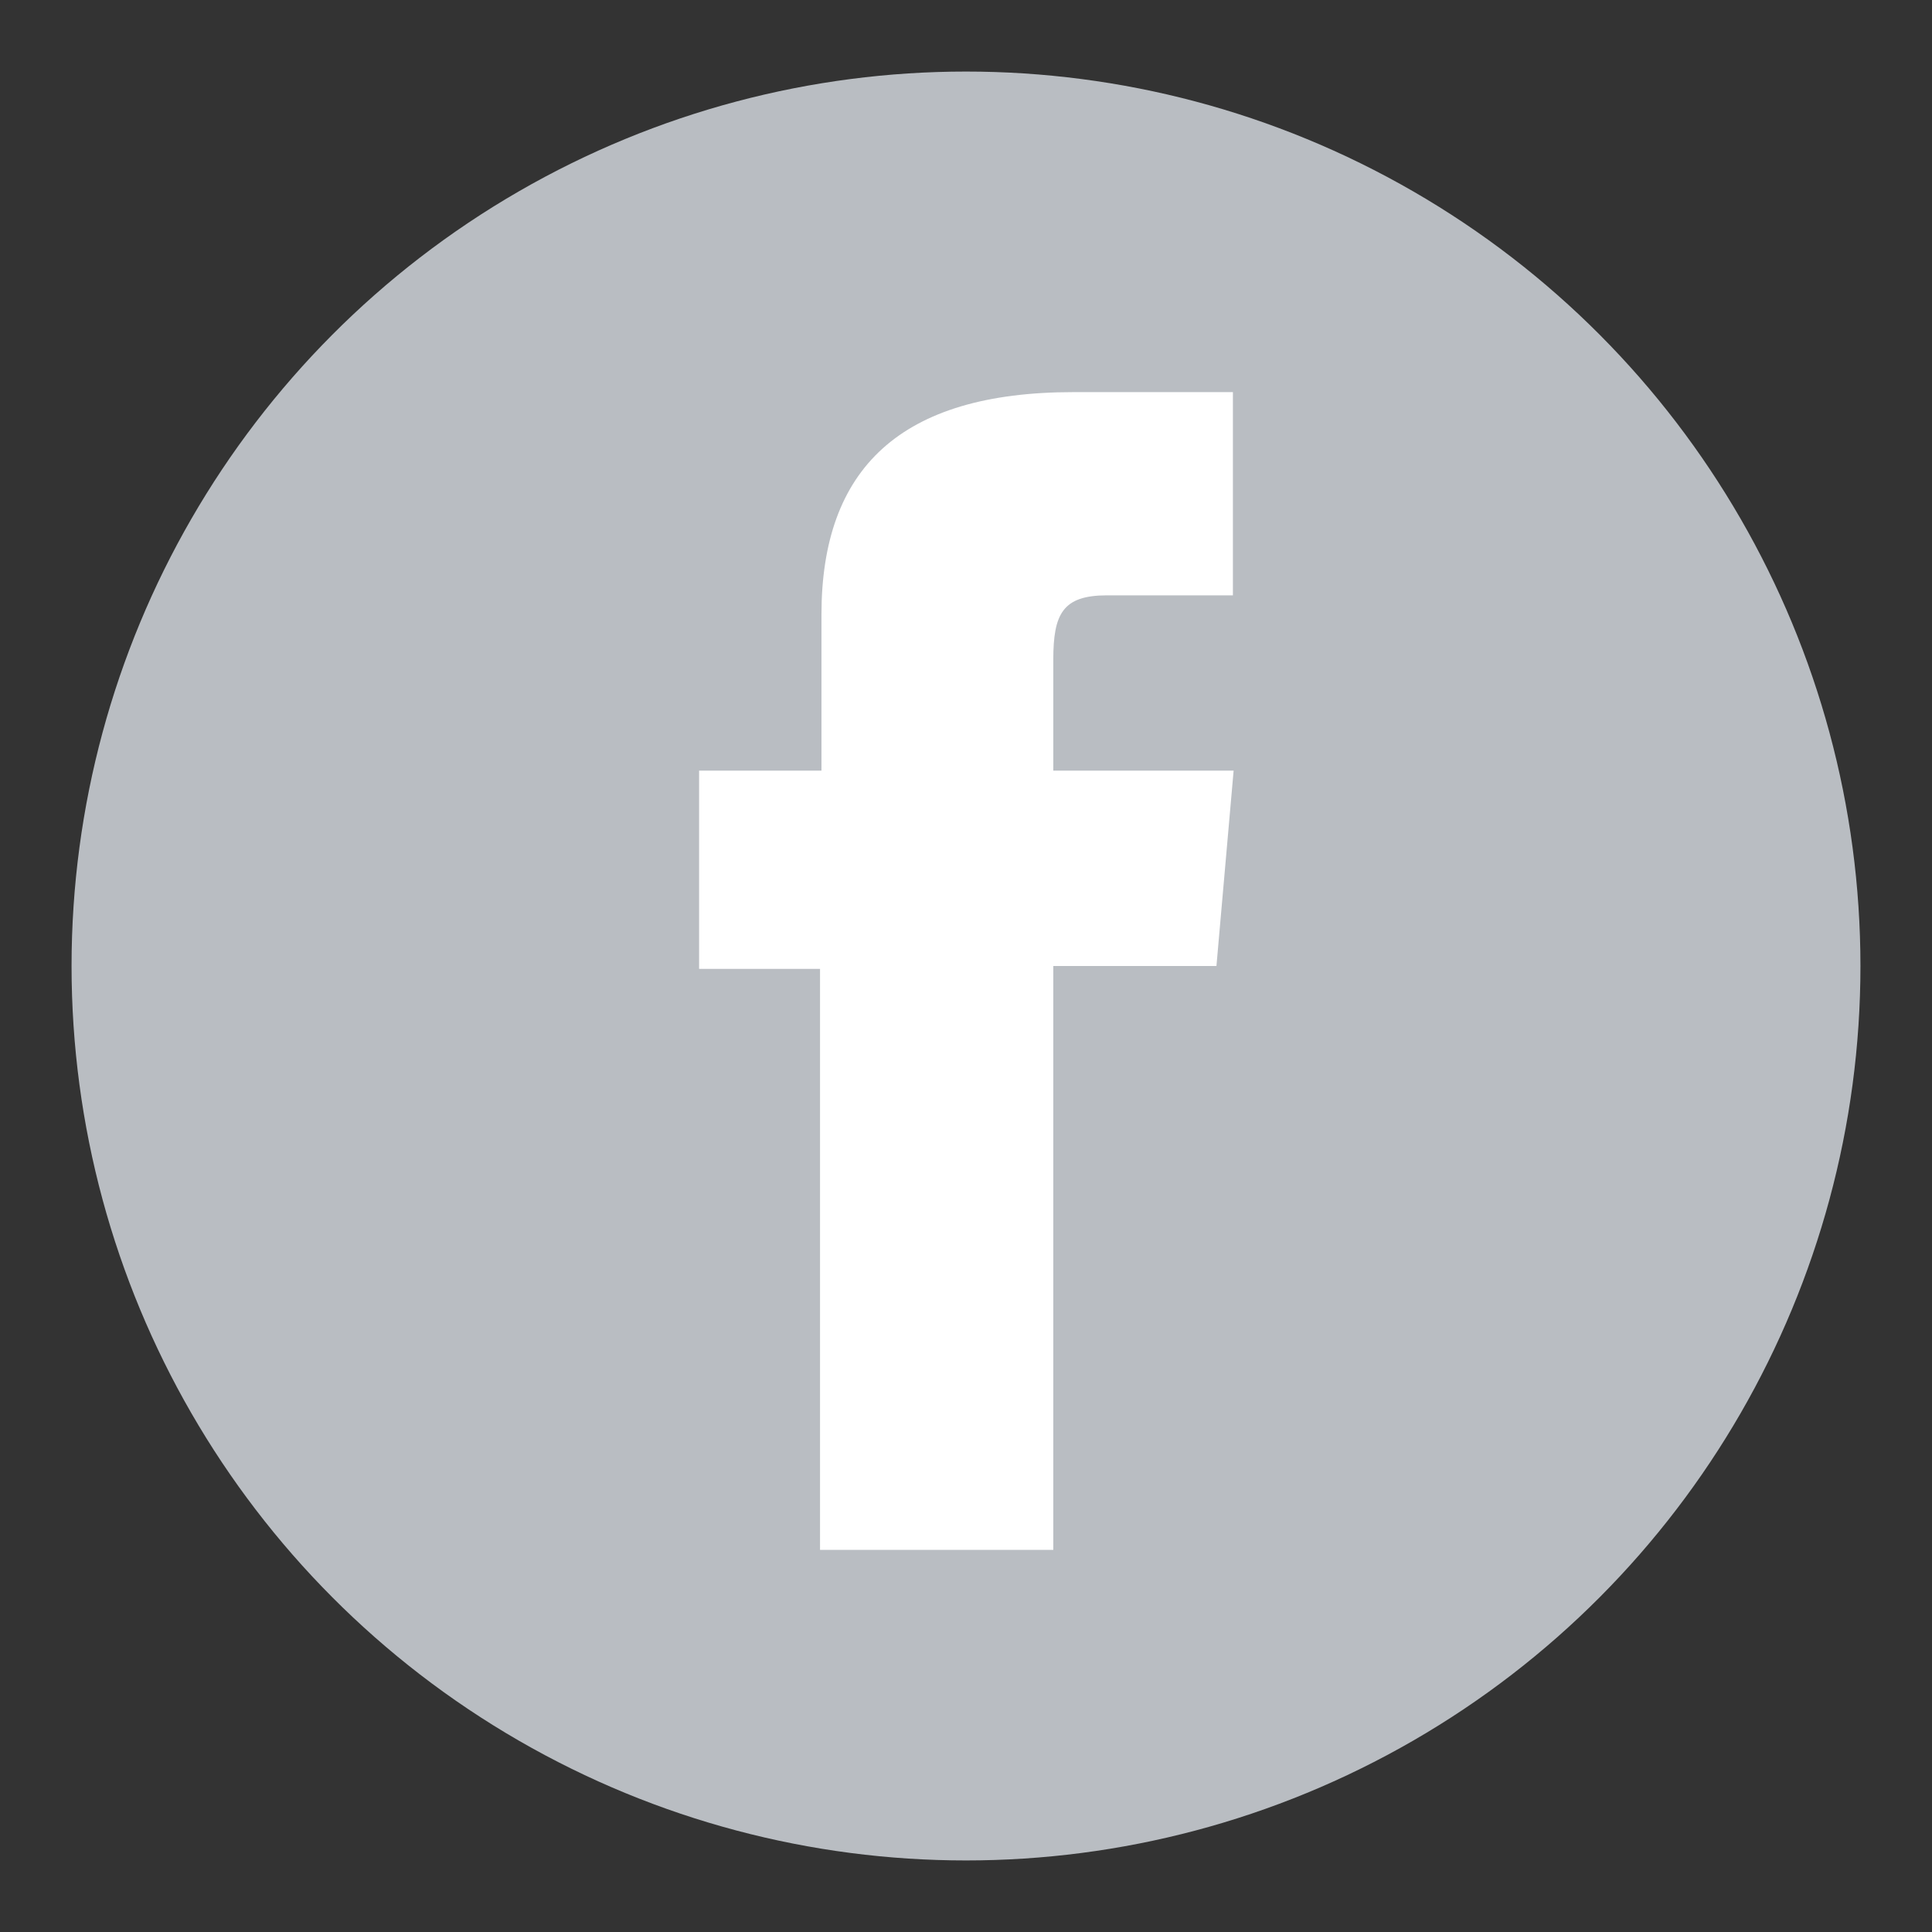 <svg id="Layer_1" data-name="Layer 1" xmlns="http://www.w3.org/2000/svg" viewBox="0 0 27 27"><rect x="0" y="0" width="27" height="27" fill="#333333" stroke="none"/><defs><style>.cls-1{fill:#b9bdc2;}.cls-2{fill:#fff;}</style></defs><title>social_fb</title><circle class="cls-1" cx="13.5" cy="13.5" r="12.5"/><path class="cls-2" d="M11.46,21.66h3.26V13.5H17l.24-2.73H14.72V9.22c0-.64.13-.9.75-.9h1.76V5.48H15c-2.42,0-3.52,1.07-3.52,3.11v2.18H9.77v2.77h1.69Z"/></svg>